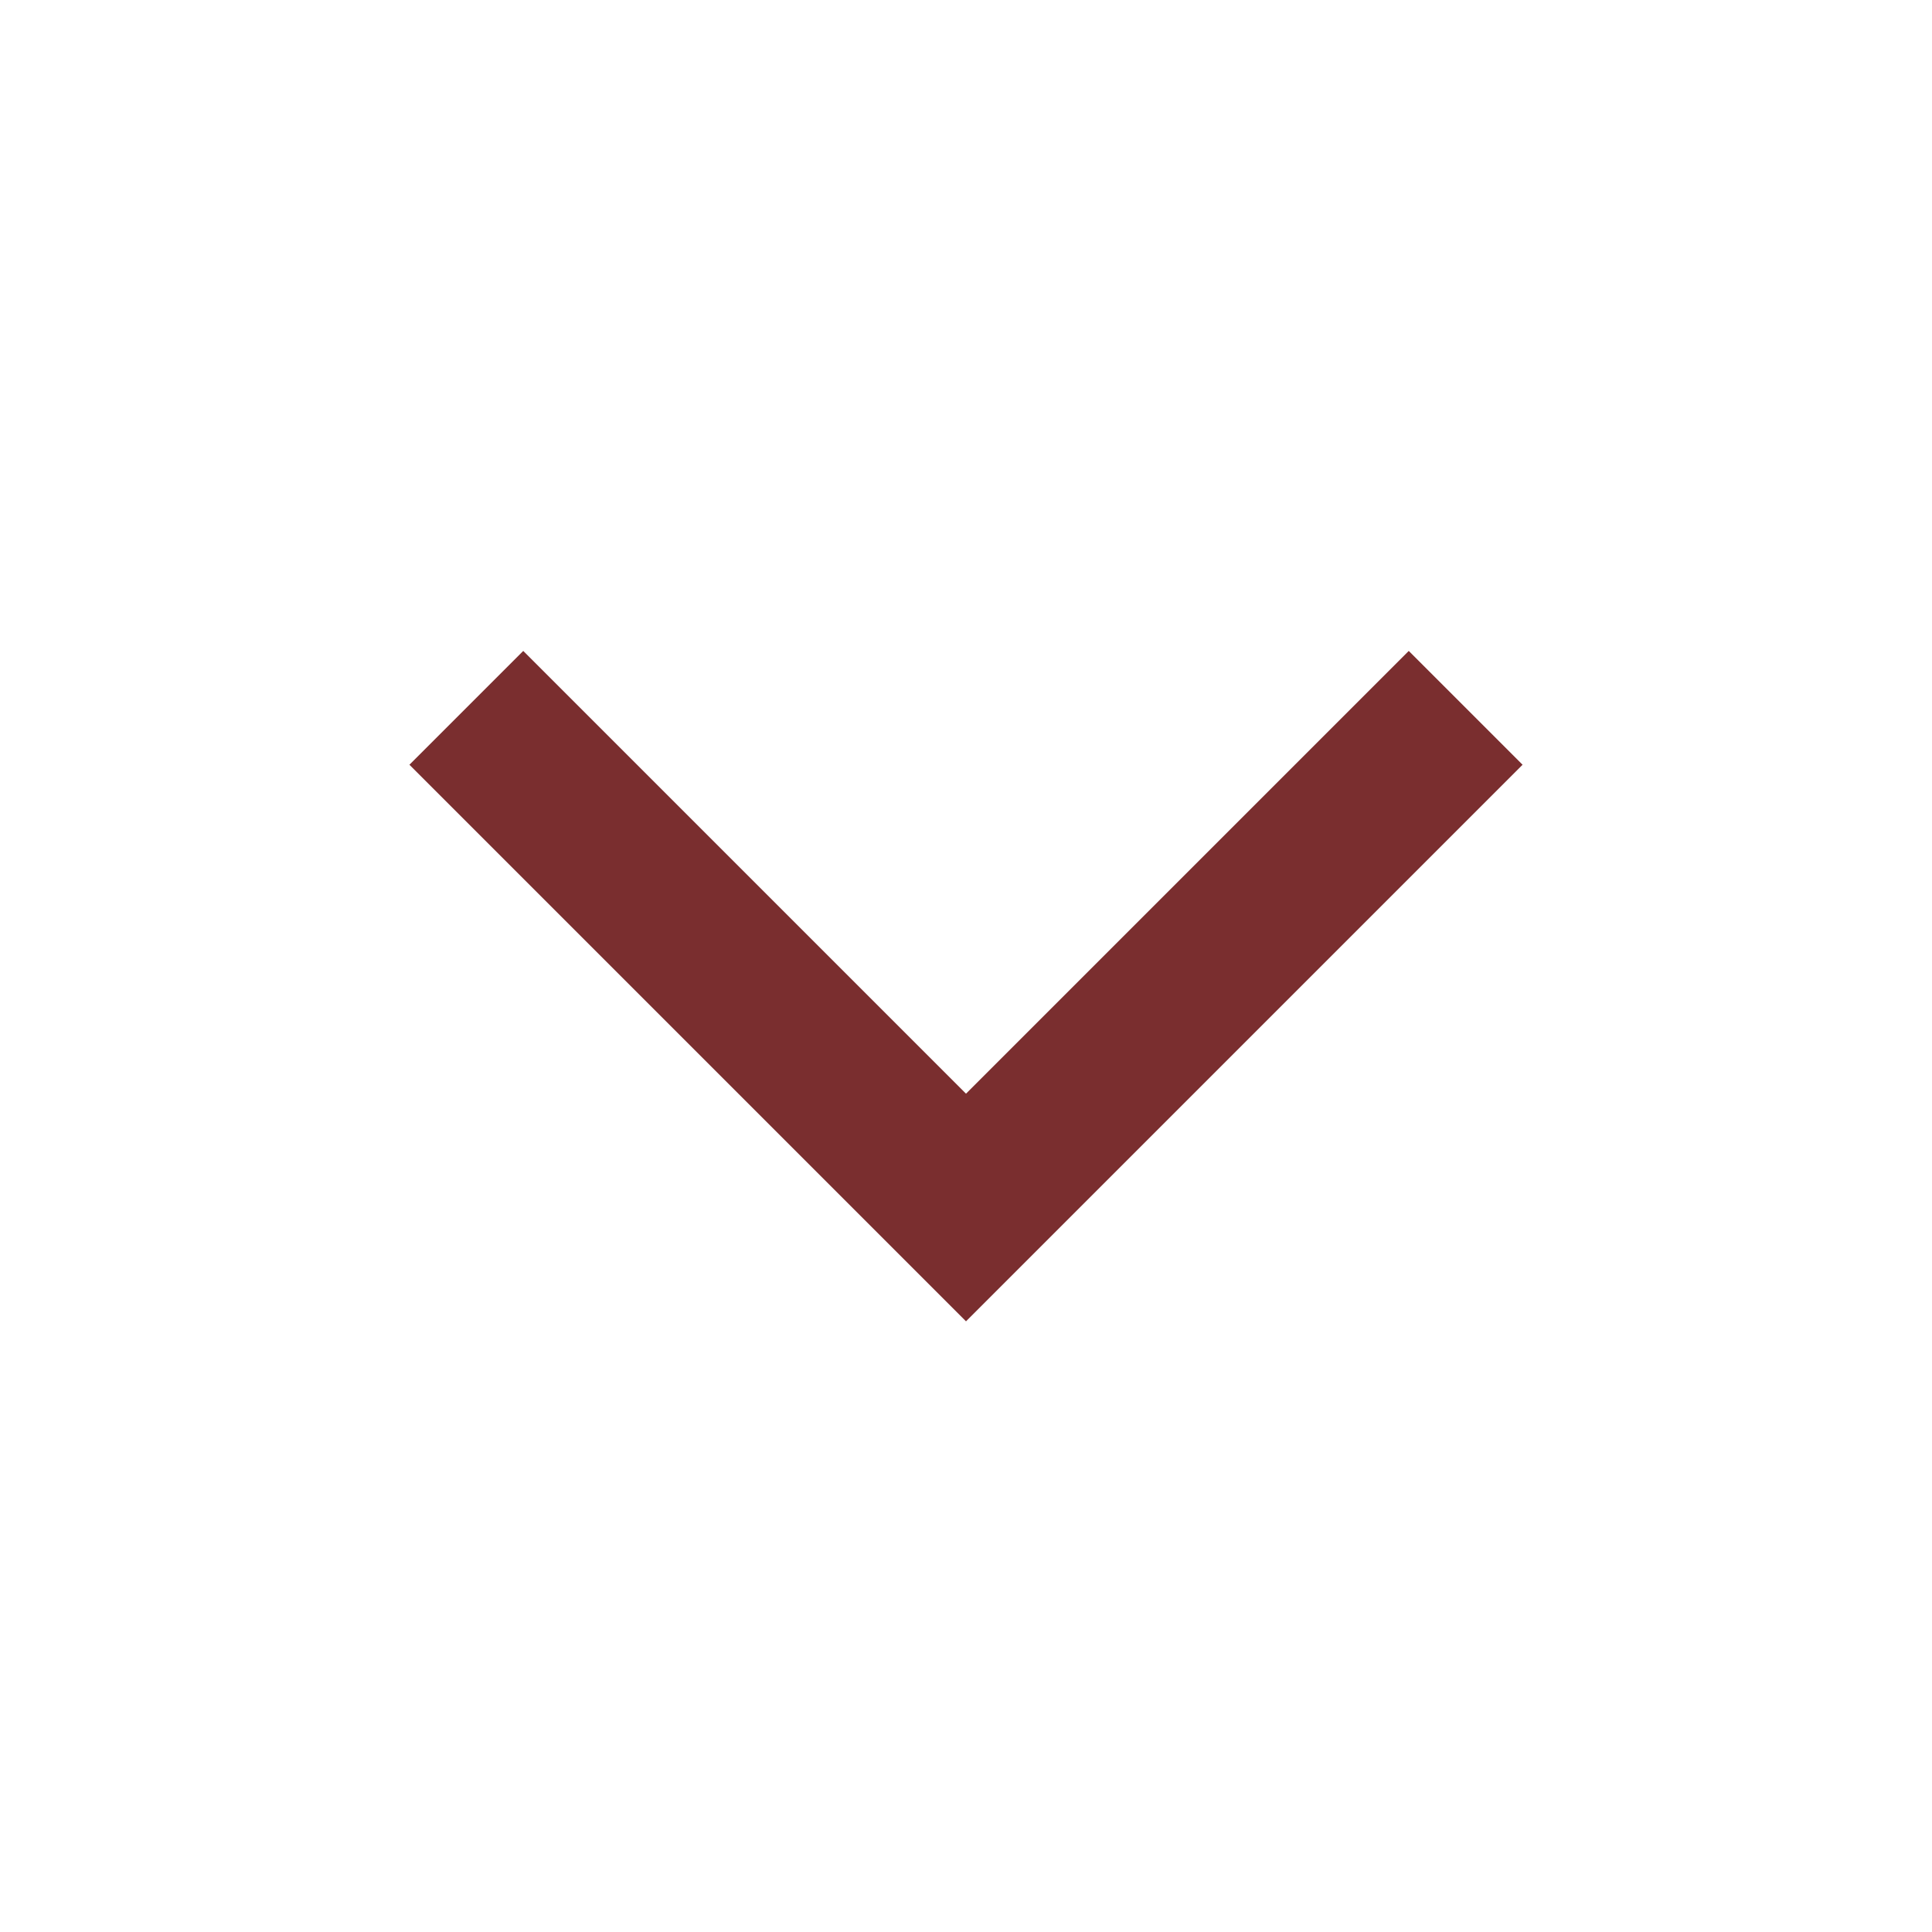 <svg width="24" height="24" viewBox="0 0 24 24" fill="none" xmlns="http://www.w3.org/2000/svg">
<path d="M17.5 8.086L12 13.586L6.5 8.086L5.086 9.5L12 16.414L18.914 9.5L17.5 8.086Z" fill="#7A2E2F"/>
</svg>
